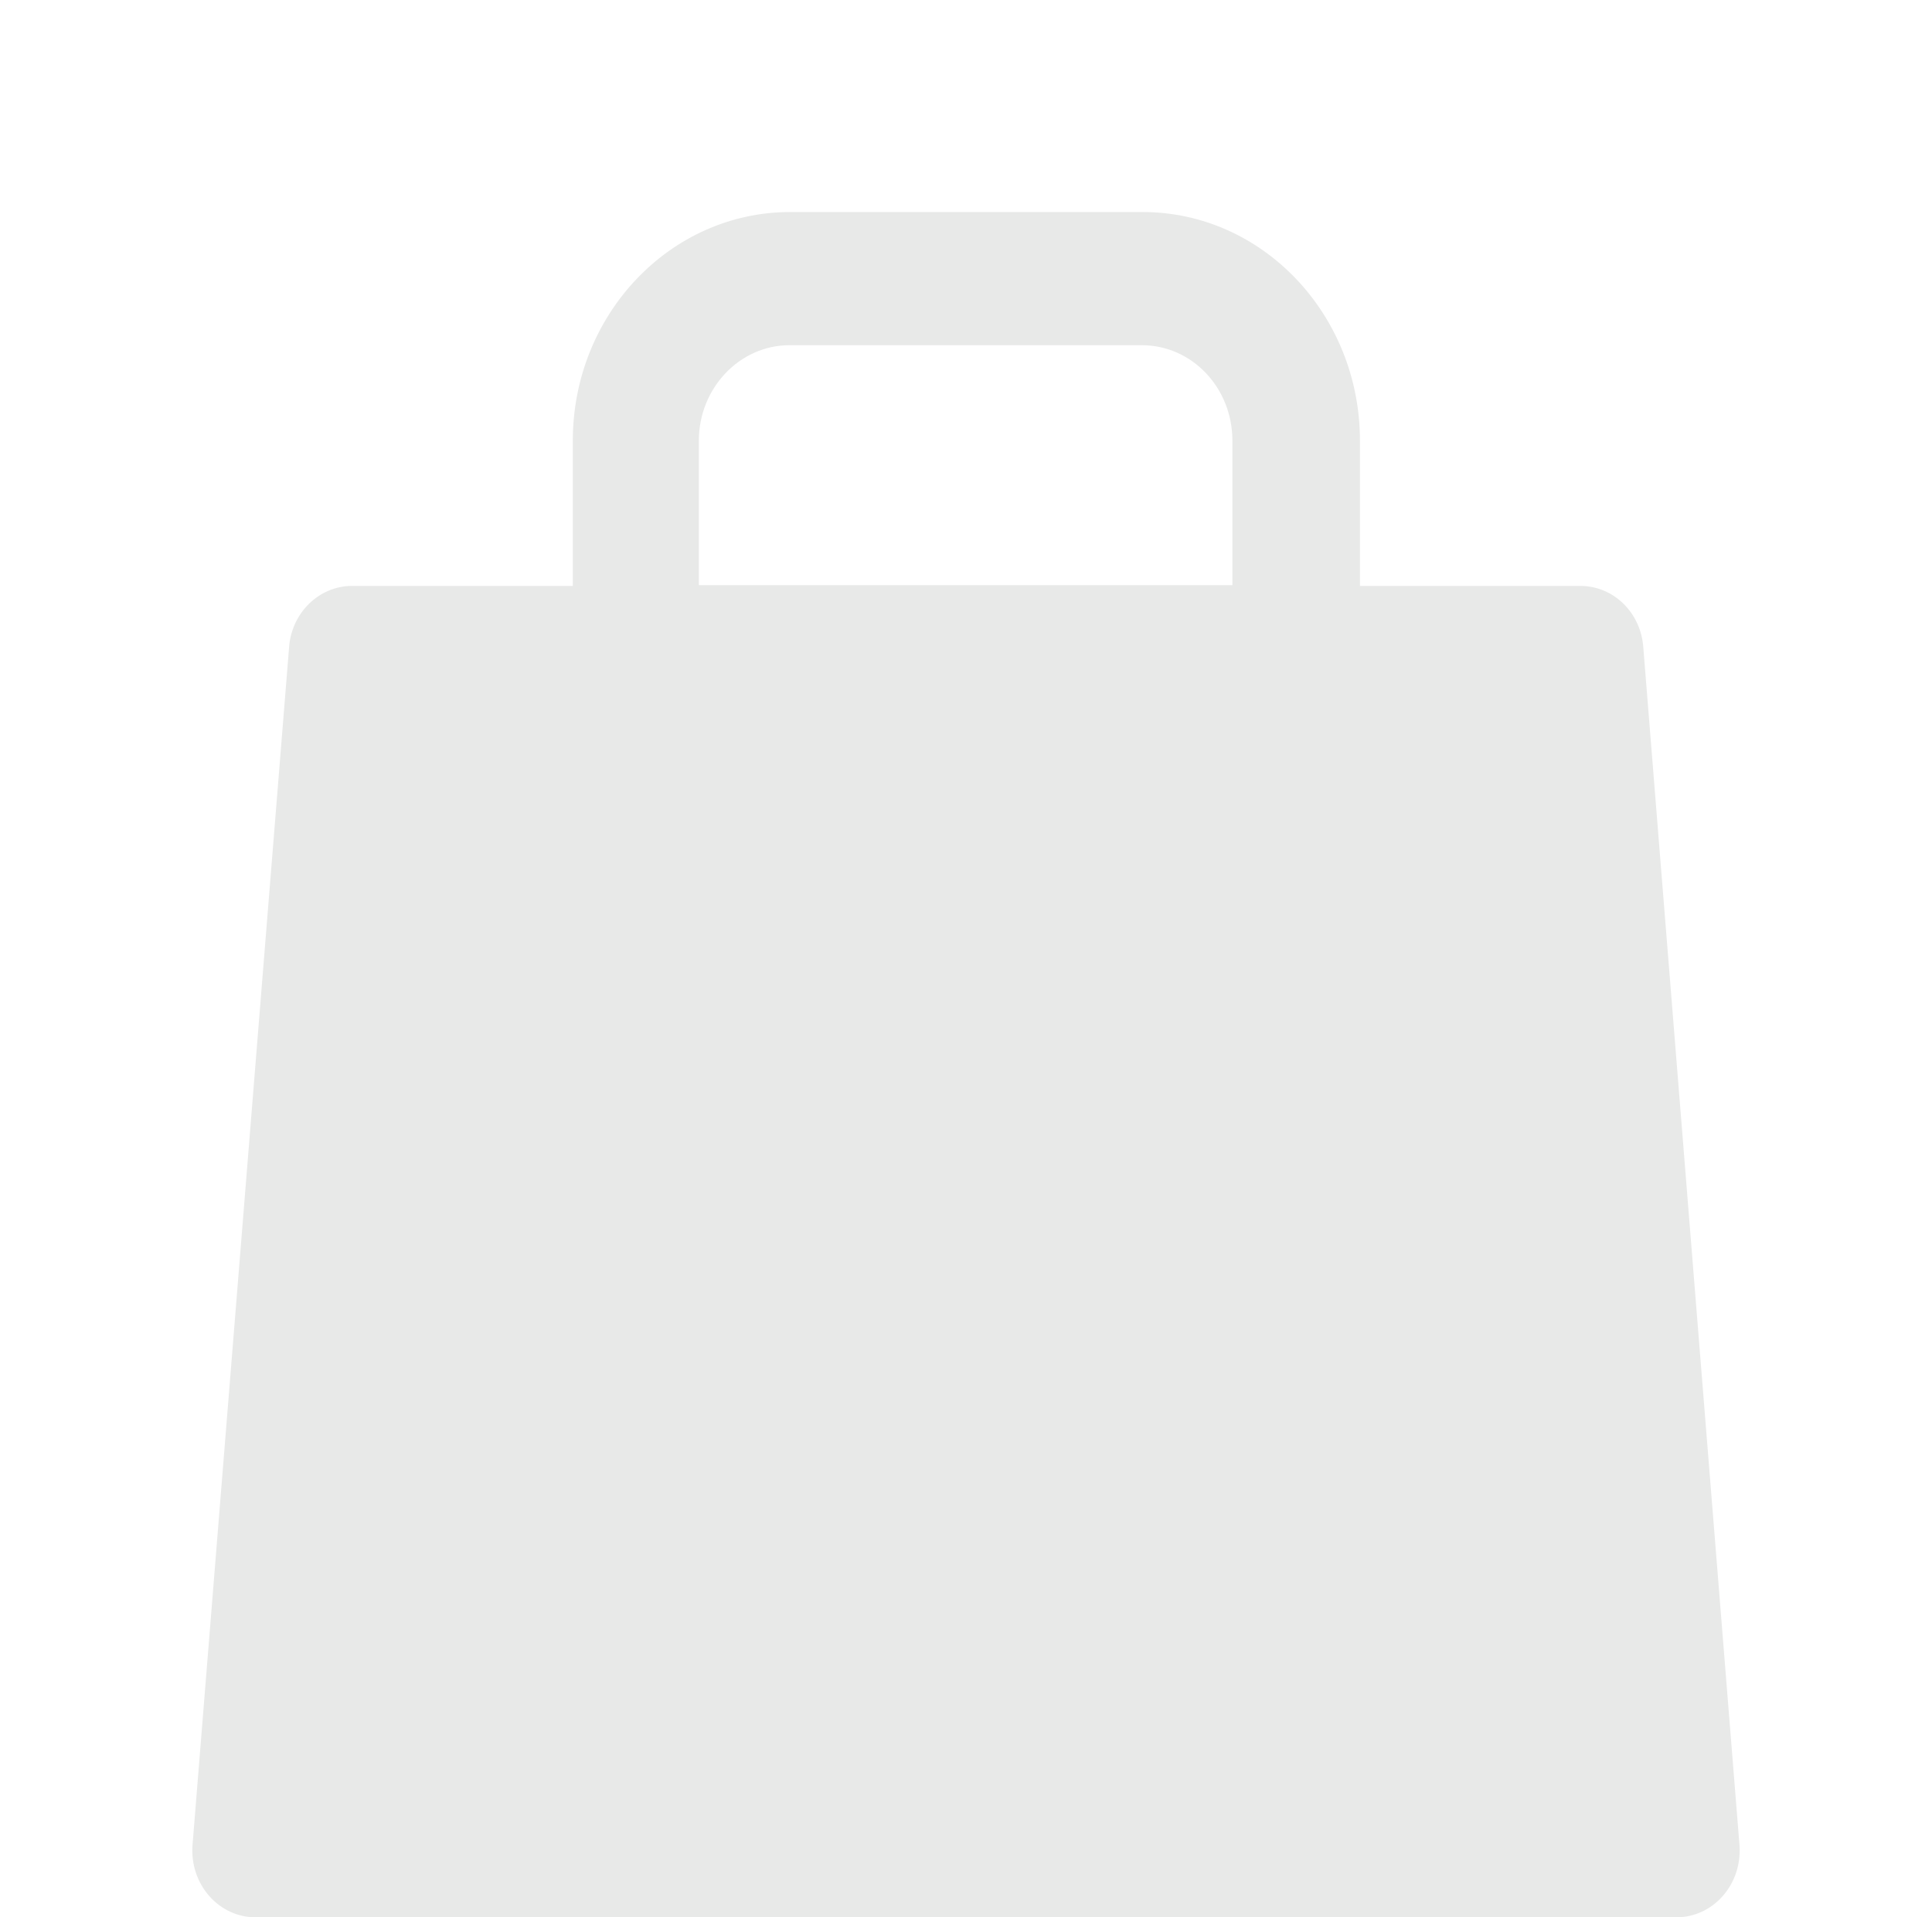 <?xml version="1.0" encoding="utf-8"?>
<!-- Generator: Adobe Illustrator 24.2.3, SVG Export Plug-In . SVG Version: 6.00 Build 0)  -->
<svg version="1.1" id="Layer_1" xmlns="http://www.w3.org/2000/svg" xmlns:xlink="http://www.w3.org/1999/xlink" x="0px" y="0px"
	 viewBox="0 0 512 508.2" style="enable-background:new 0 0 512 508.2;" xml:space="preserve">
<style type="text/css">
	.st0{fill:#E8E9E8;}
</style>
<g>
	<g>
		<path class="st0" d="M461,489.3l-25.5-317.6c-0.6-9.3-7.9-16.4-16.7-16.4h-58.4v-38.5c0-33.4-25.8-60.6-57.6-60.6h-93.4
			c-31.8,0-57.6,27.2-57.6,60.6v38.5H93.3c-8.8,0-16.1,7.2-16.7,16.4L51,489.3c-0.3,4.9,1.3,9.7,4.5,13.3c3.2,3.6,7.6,5.6,12.3,5.6
			h376.4c4.7,0,9.1-2,12.3-5.6C459.7,499,461.3,494.2,461,489.3z M326.8,155.1H185.2v-38.3c0-13.9,10.8-25.3,24-25.3h93.4
			c13.3,0,24,11.3,24,25.3v38.3H326.8z"/>
	</g>
</g>
</svg>
